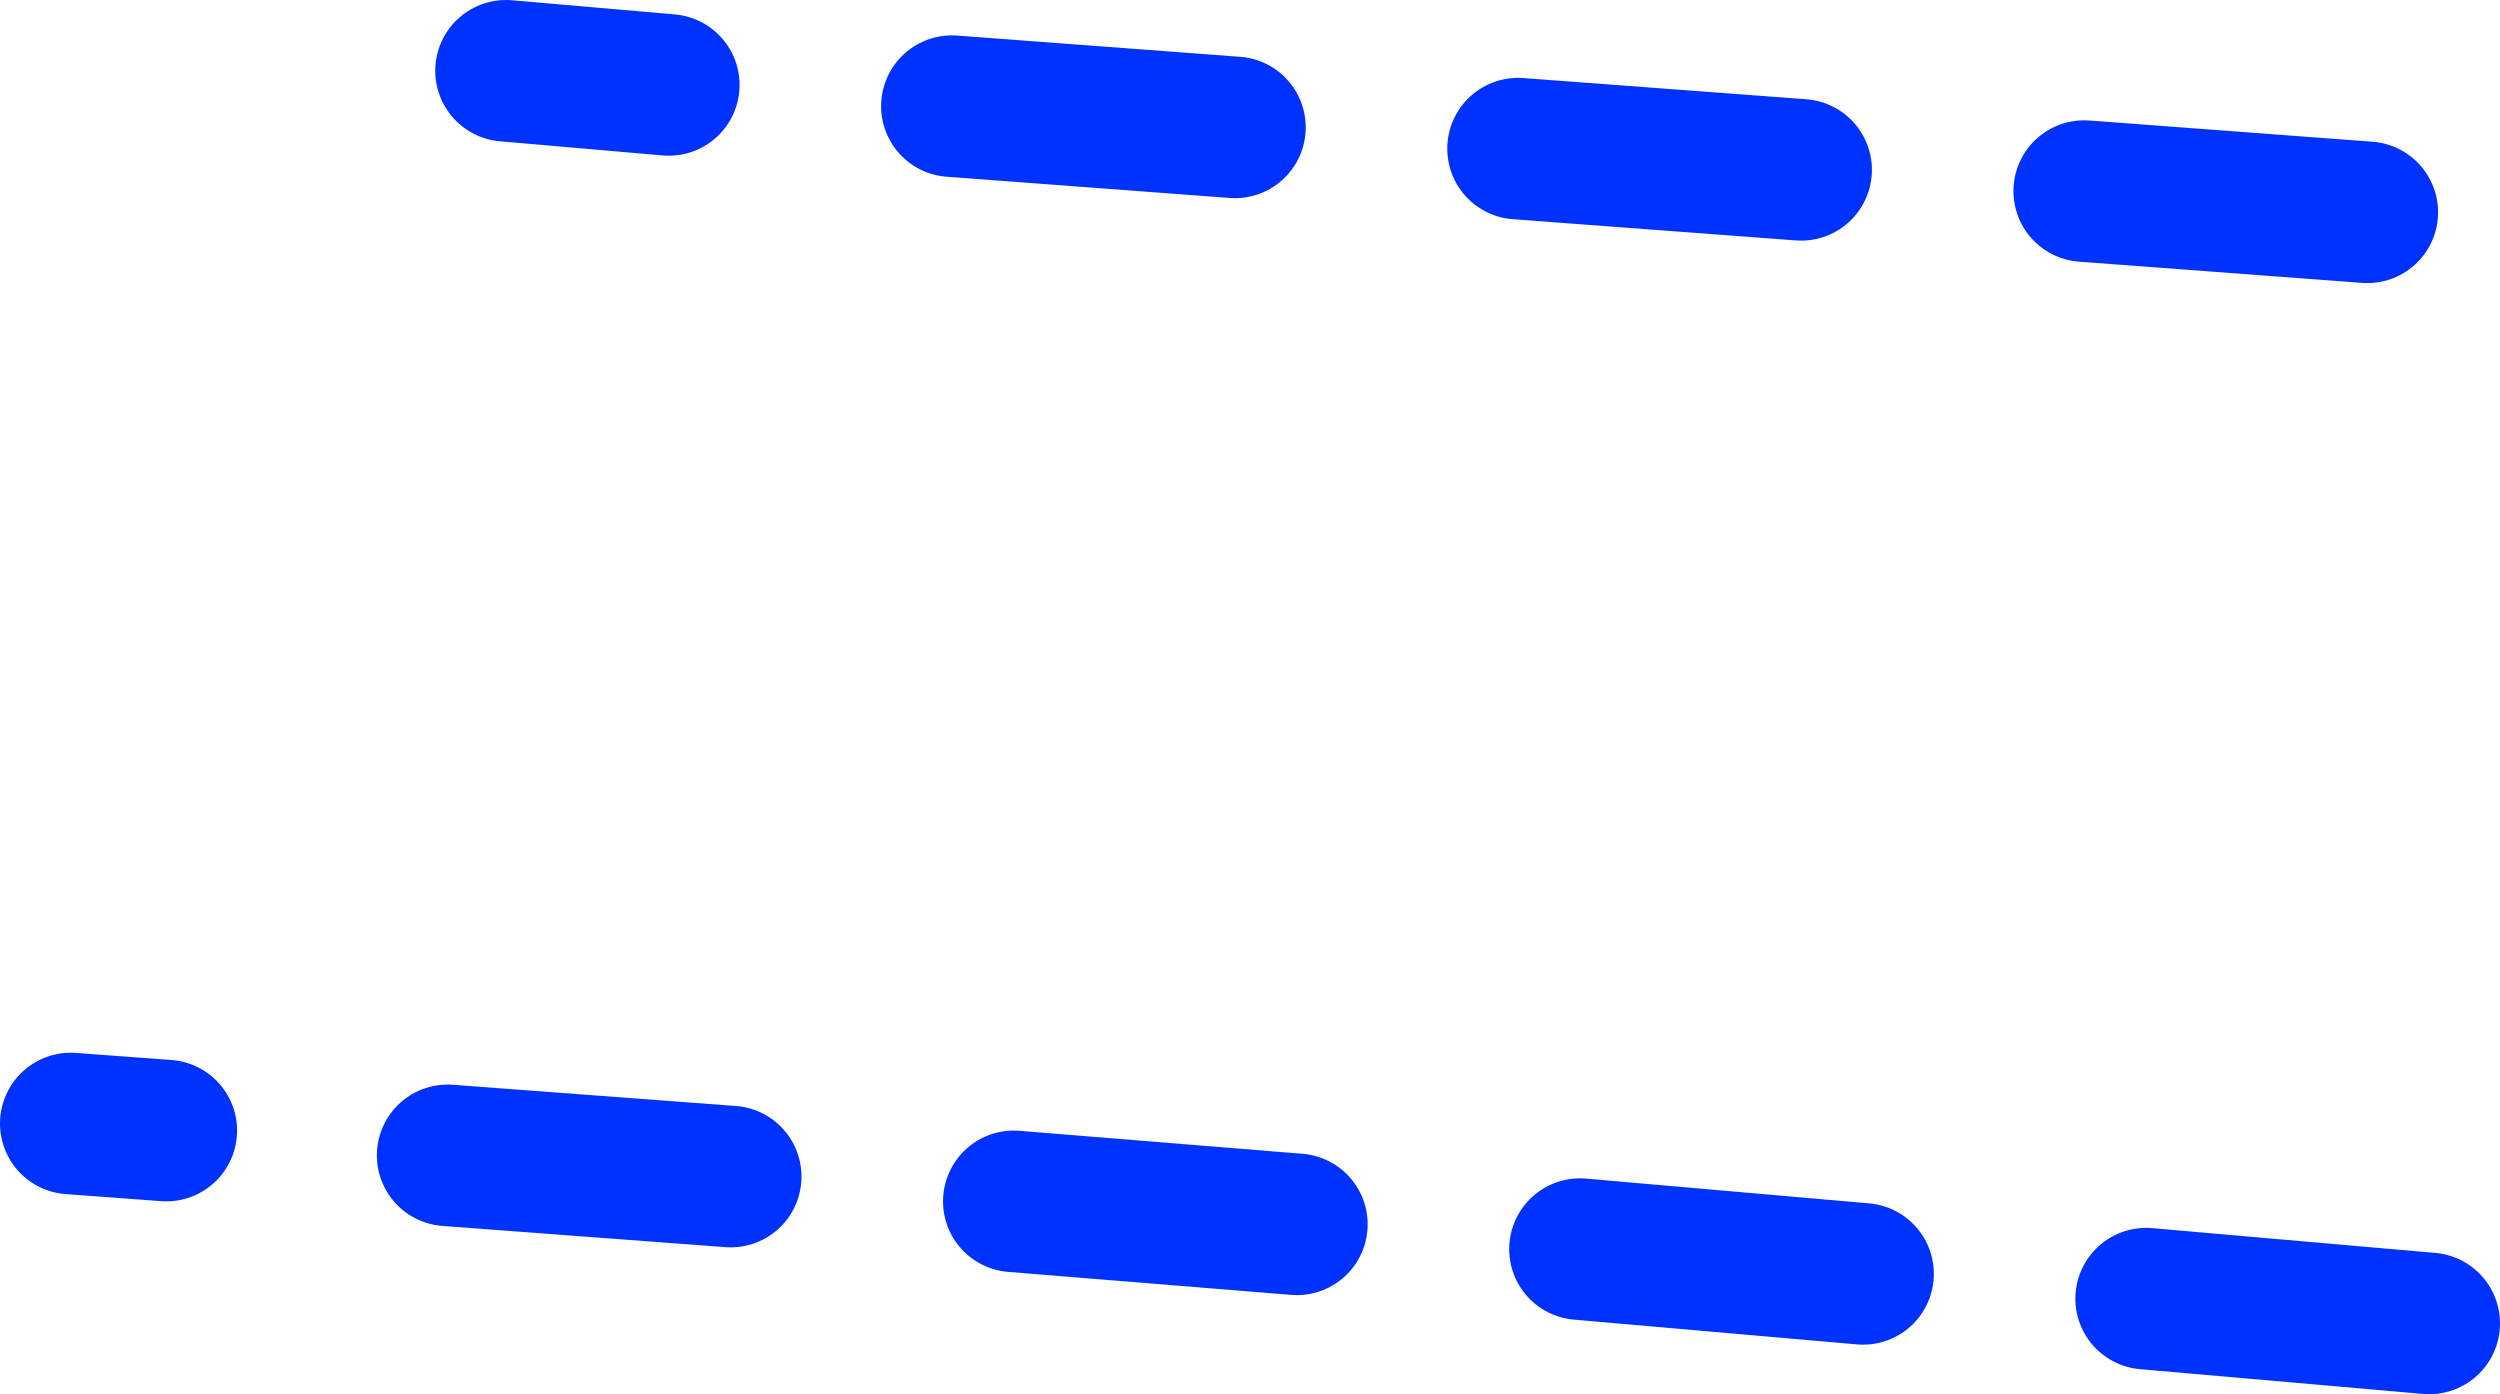 <?xml version="1.0" encoding="UTF-8" standalone="no"?>
<svg xmlns:xlink="http://www.w3.org/1999/xlink" height="39.4px" width="70.65px" xmlns="http://www.w3.org/2000/svg">
  <g transform="matrix(1.0, 0.0, 0.0, 1.0, -280.05, -282.05)">
    <path d="M346.95 288.05 L338.95 287.45 M332.7 318.05 L324.7 317.35 M348.7 319.45 L340.7 318.75 M298.95 284.45 L294.35 284.05 M314.95 285.65 L306.95 285.05 M300.7 315.3 L292.7 314.7 M316.7 316.65 L308.7 316.0 M284.75 314.0 L282.05 313.8 M330.95 286.85 L322.95 286.25" fill="none" stroke="#0032ff" stroke-linecap="round" stroke-linejoin="round" stroke-width="4.0"/>
  </g>
</svg>

